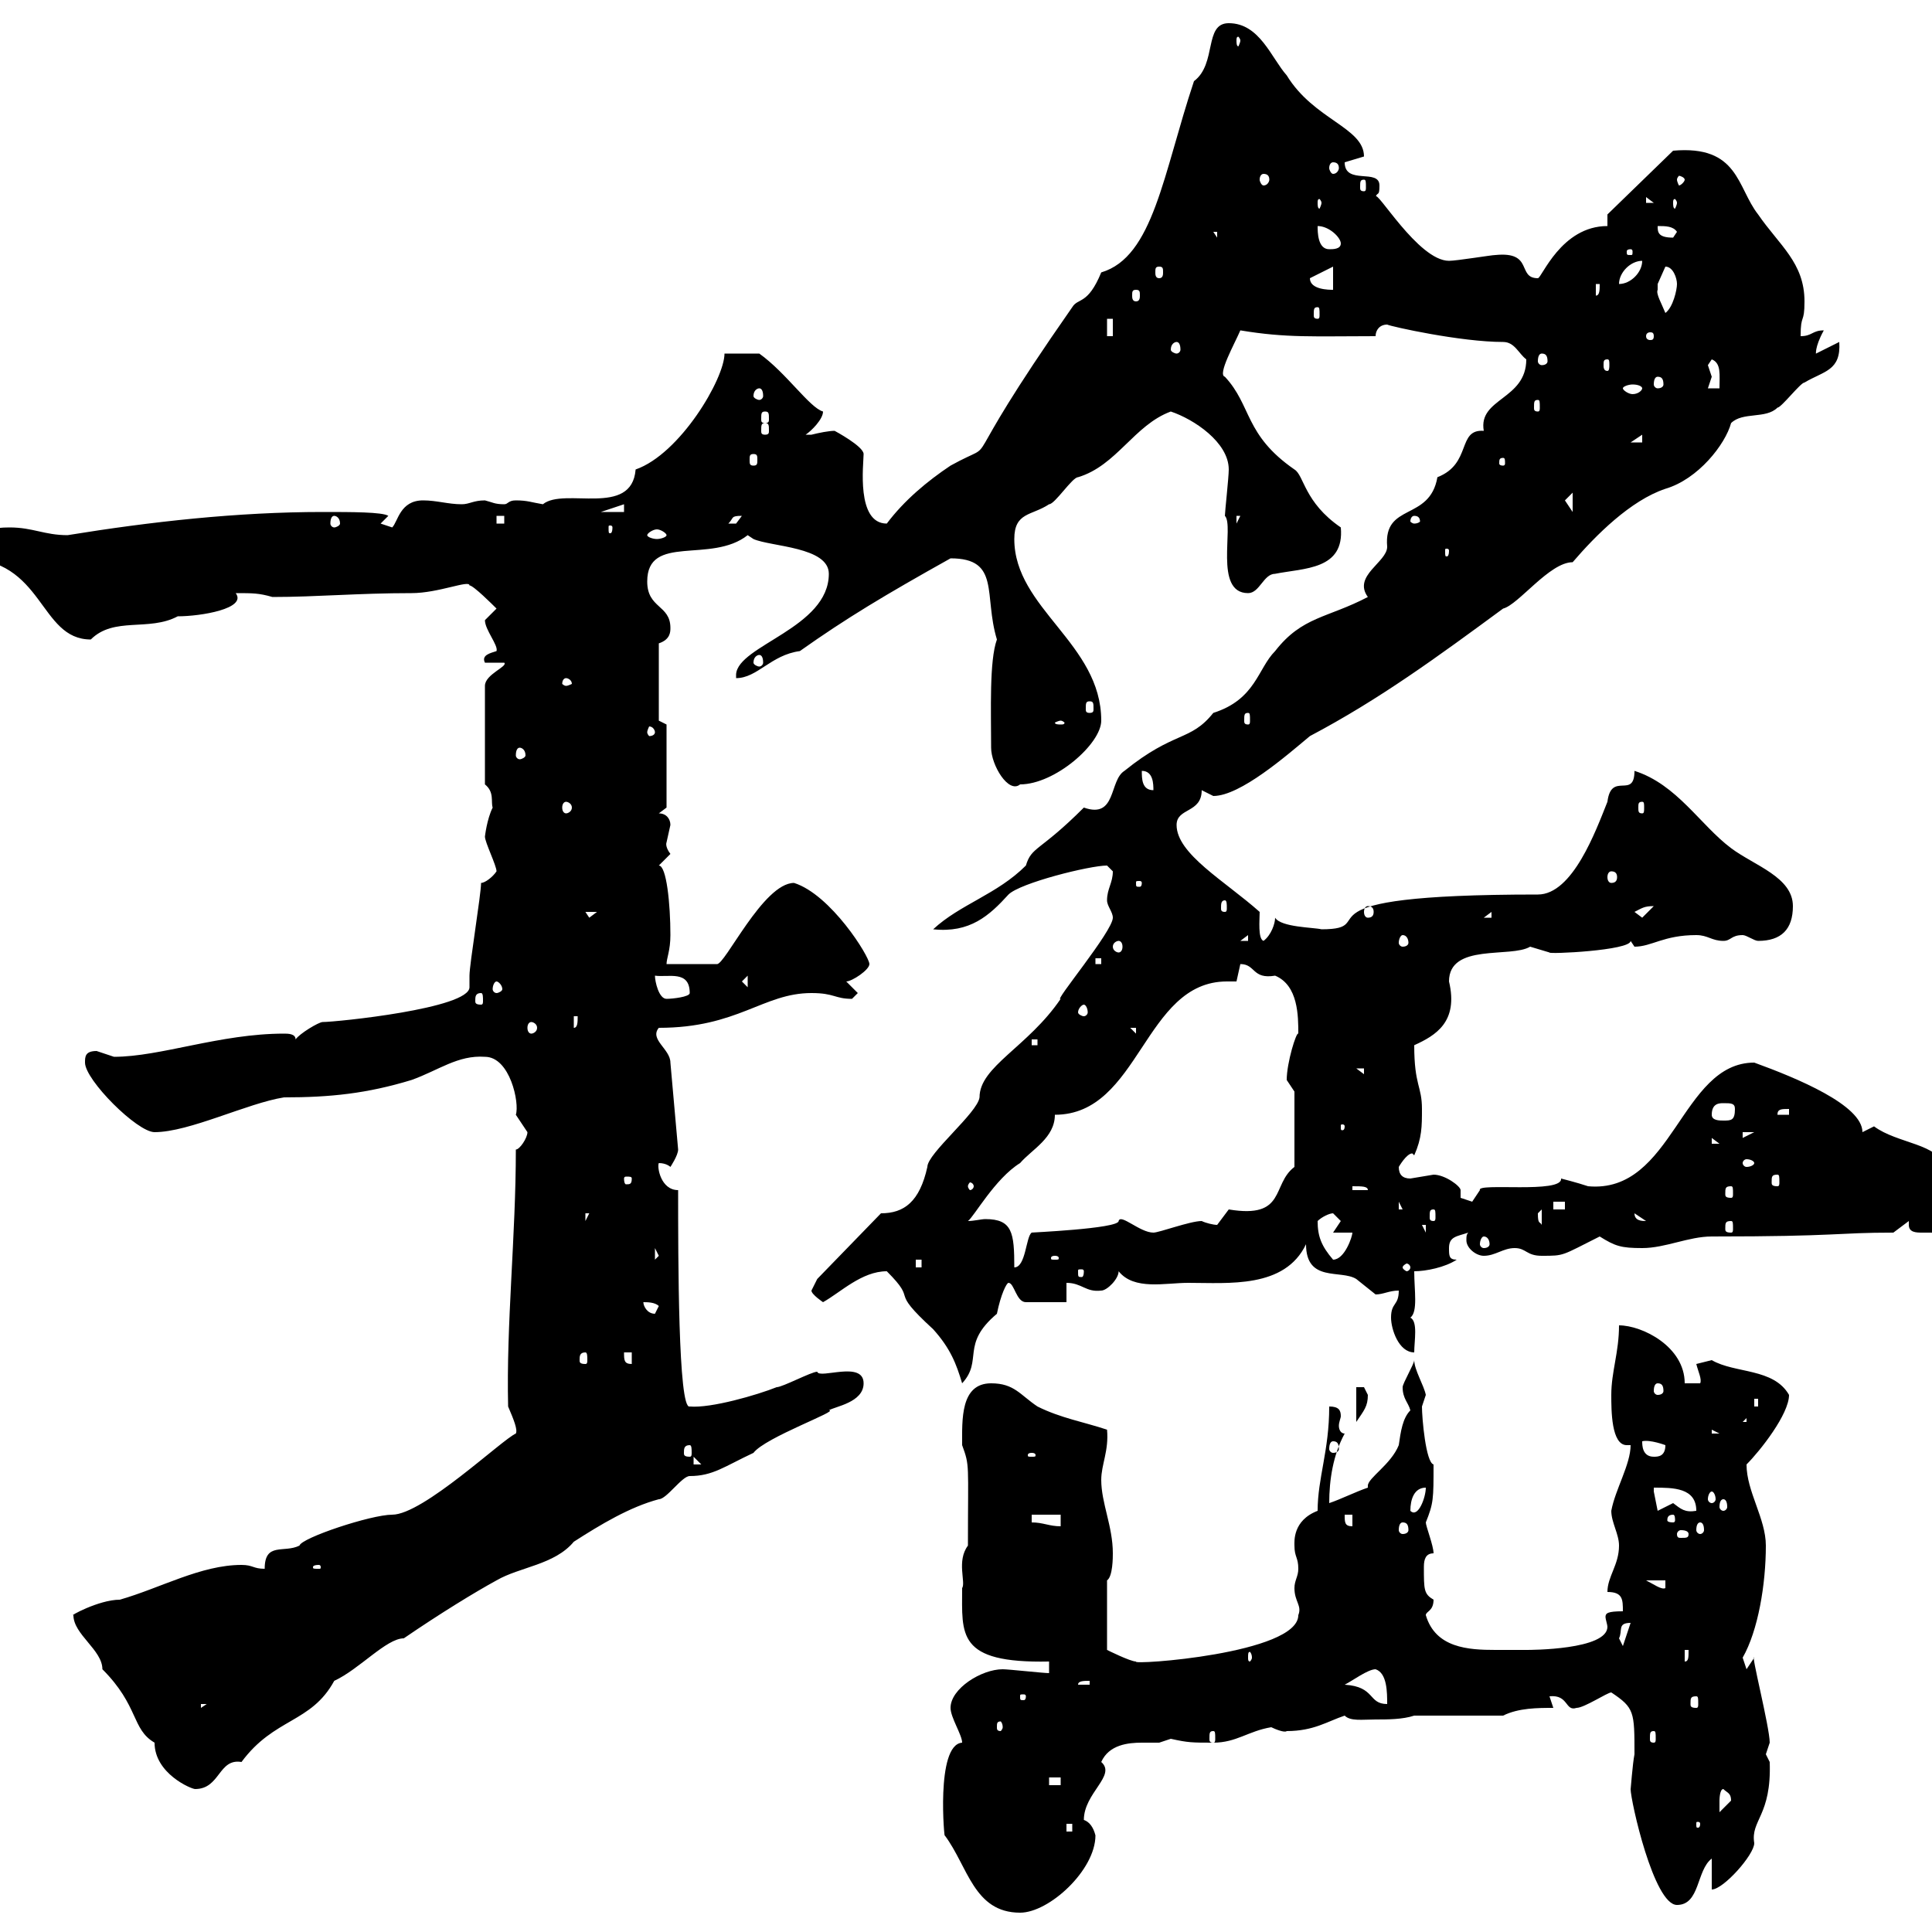 <svg xmlns="http://www.w3.org/2000/svg" xmlns:xlink="http://www.w3.org/1999/xlink" width="300" height="300"><path d="M146.70 285C150.30 289.80 151.20 297 158.40 297C162.90 297 170.10 290.40 170.10 285C169.80 283.80 169.20 282.90 168.30 282.60C168.30 278.40 173.40 275.70 171 273.60C172.20 270.90 175.20 270.60 177.30 270.60C178.20 270.60 179.40 270.60 180 270.60C180 270.60 181.80 270 181.80 270C184.50 270.60 185.10 270.60 188.40 270.60C192 270.60 193.80 268.80 197.40 268.20C198 268.50 199.50 269.10 199.80 268.80C204 268.80 206.10 267.30 208.80 266.40C209.70 267.30 211.50 267 213.60 267C215.40 267 217.80 267 219.60 266.40L233.40 266.40C235.80 265.20 238.80 265.20 241.20 265.20L240.60 263.40C243.60 263.10 243 265.80 244.80 265.20C246 265.20 249.60 262.80 250.20 262.80C253.80 265.20 253.80 265.80 253.80 272.40C253.50 273.90 253.20 278.10 253.20 277.80C253.20 279.60 256.80 295.80 260.40 295.80C264 295.80 263.40 290.40 265.80 288.60L265.80 293.40C267.60 293.40 272.40 288 272.40 286.20C271.80 282.60 275.10 282 274.80 273.60C274.80 273.60 274.20 272.40 274.20 272.40C274.20 272.40 274.80 270.60 274.80 270.60C274.80 268.20 271.80 256.50 272.40 257.40L271.20 259.20C271.20 259.20 270.60 257.40 270.60 257.40C273 253.20 274.20 246 274.20 240C274.20 235.80 271.20 231.60 271.20 227.40C273.30 225.30 277.80 219.60 277.80 216.60C275.40 212.40 269.40 213.30 265.80 211.20C265.80 211.20 263.40 211.80 263.40 211.80C263.70 213 264.30 214.20 264 214.80L261.60 214.80C261.60 209.10 255 205.80 251.40 205.80C251.40 210 250.20 213 250.20 216.60C250.20 219 250.20 224.40 252.60 224.40C252.90 224.40 252.90 224.40 253.20 224.40C253.20 227.40 250.80 231.30 250.20 234.60C250.20 236.40 251.40 238.20 251.40 240C251.40 243 249.60 244.80 249.60 247.20C252 247.20 252 248.40 252 250.20C249.60 250.20 249.30 250.50 249.30 251.10C249.30 251.40 249.60 252.30 249.60 252.60C249.60 256.20 237.60 256.20 237 256.20C235.50 256.20 233.70 256.20 232.20 256.20C228 256.20 222.90 255.90 221.40 250.80C221.40 250.20 222.60 250.20 222.60 248.40C221.10 247.50 221.10 246.90 221.10 243.30C221.10 242.10 221.40 241.20 222.60 241.20C222.60 240 221.40 237 221.40 236.40C222.60 233.40 222.60 232.80 222.60 227.40C221.40 227.10 220.80 220.20 220.80 218.40C220.80 218.40 221.40 216.60 221.40 216.60C221.10 215.10 219.60 212.70 219.60 211.20C219.60 211.80 217.80 214.80 217.80 215.40C217.80 217.20 218.70 217.80 219 219C217.80 220.20 217.50 222.30 217.20 224.40C216 227.40 212.40 229.50 212.40 230.70C212.40 231 212.40 231 212.40 231C210.60 231.60 208.20 232.80 206.40 233.40C206.40 229.80 207 225.90 208.80 222.60C208.20 222.60 207.90 222 207.90 221.40C207.90 220.80 208.20 220.20 208.20 219.90C208.20 219 207.90 218.40 206.40 218.40C206.40 225.30 204.60 229.50 204.60 234.60C200.70 236.10 201 239.40 201 240C201 241.80 201.60 241.80 201.60 243.60C201.60 244.80 201 245.40 201 246.60C201 248.70 202.20 249.30 201.60 250.80C201.60 256.80 175.50 258.60 176.40 258C175.50 258 171.90 256.20 171.90 256.20L171.90 245.40C172.80 244.80 172.80 241.80 172.80 241.20C172.80 237 171 233.40 171 229.80C171 227.40 172.20 225.30 171.90 222C168.30 220.80 164.70 220.20 161.10 218.40C158.40 216.60 157.50 214.80 153.90 214.80C149.10 214.80 149.40 220.50 149.40 224.40C150.60 227.70 150.30 227.10 150.30 240C148.50 242.40 150 245.70 149.40 246.60C149.40 253.80 148.50 258.30 162.90 258L162.90 259.80C162 259.80 156.60 259.20 155.70 259.20C152.40 259.20 147.60 262.20 147.60 265.20C147.60 266.70 149.40 269.40 149.40 270.60C145.20 270.90 146.70 286.20 146.70 285ZM165.60 283.20L166.50 283.20L166.50 284.40L165.60 284.40ZM264 283.20C264 283.80 263.70 283.80 263.70 283.80C263.40 283.80 263.40 283.80 263.40 283.20C263.40 282.90 263.40 282.90 263.70 282.90C263.70 282.90 264 282.90 264 283.20ZM267.60 277.80C268.20 278.40 268.80 278.40 268.80 279.60C268.80 279.60 267 281.40 267 281.40C267 281.40 267 280.80 267 279.60C267 279.60 267 277.80 267.60 277.80ZM11.40 250.80C11.40 253.80 15.90 256.20 15.90 259.20C21.60 264.90 20.40 268.50 24 270.60C24 275.40 29.70 277.80 30.30 277.80C34.20 277.80 33.90 273 37.50 273.60C42.60 266.70 48.30 267.60 51.90 261C55.80 259.20 60 254.40 62.70 254.40C68.40 250.50 73.80 247.20 77.10 245.40C80.70 243.30 86.10 243 89.10 239.40C93.30 236.70 97.80 234 102.30 232.80C103.50 232.80 105.90 229.20 107.10 229.20C110.70 229.20 112.50 227.70 117 225.60C118.80 223.20 130.50 219 128.70 219C129.60 218.40 134.10 217.80 134.10 214.80C134.10 211.20 127.20 214.20 126.90 213C126 213 121.50 215.40 120.60 215.40C117.60 216.60 110.40 218.70 107.10 218.40C105.30 219 105.30 195.30 105.30 184.80C102.60 184.80 102 181.20 102.30 180.60C103.50 180.60 104.10 181.20 104.10 181.20C104.10 181.20 105.30 179.40 105.30 178.50L104.10 165C104.10 162.90 100.80 161.40 102.30 159.60C114.60 159.60 118.50 154.20 126 154.20C129.60 154.20 129.60 155.10 132.30 155.10C132.30 155.10 133.20 154.20 133.20 154.20L131.40 152.40C132.30 152.40 135 150.60 135 149.70C135 148.50 129 138.90 123.30 137.10C118.50 137.10 112.50 150 111.30 149.70L103.50 149.70C103.50 148.80 104.10 147.60 104.10 145.20C104.10 140.40 103.50 134.40 102.30 134.40C102.30 134.40 104.10 132.60 104.10 132.60C103.20 131.40 103.50 130.80 103.50 130.80C103.50 130.80 104.10 128.10 104.10 128.10C104.10 127.20 103.50 126.30 102.30 126.30L103.50 125.40L103.50 112.50L102.30 111.90L102.30 99.90C104.10 99.30 104.10 98.10 104.10 97.50C104.10 93.90 100.50 94.50 100.50 90.30C100.50 82.80 110.40 87.60 116.10 83.10C116.10 83.10 117 83.70 117 83.70C119.70 84.90 128.70 84.90 128.70 89.10C128.70 97.50 114.60 100.20 114.30 104.70L114.30 105.30C117.60 105.30 119.70 101.70 124.20 101.10C131.40 96 137.40 92.40 147.60 86.70C155.40 86.70 152.70 92.40 154.80 99.30C153.60 102.60 153.90 110.40 153.90 116.10C153.90 118.80 156.60 123.30 158.40 121.80C163.80 121.80 171 115.50 171 111.90C171 99.90 157.50 94.50 157.50 83.70C157.50 79.50 160.20 80.10 162.90 78.30C163.80 78.30 166.50 74.10 167.40 74.10C173.40 72.30 176.10 66 181.80 63.90C185.40 65.10 190.80 68.70 190.80 72.90C190.80 74.10 190.20 79.50 190.20 80.10C191.70 81.60 188.40 92.10 193.80 92.10C195.60 92.10 196.20 89.10 198 89.10C202.50 88.20 208.80 88.50 208.20 81.90C202.50 78 202.50 73.80 201 72.90C193.20 67.50 194.40 63 190.20 58.50C189 58.20 191.70 53.40 192.60 51.30C199.80 52.50 204 52.20 213.60 52.20C213.60 51.30 214.20 50.40 215.40 50.40C216 50.70 226.80 53.10 233.40 53.10C235.20 53.10 235.80 54.90 237 55.80C237 62.10 229.50 61.80 230.40 66.90C226.20 66.60 228.60 72 223.20 74.10C222 81 214.80 78 215.40 84.90C215.40 87.30 210 89.40 212.40 92.70C206.10 96 202.20 95.70 198 101.10C195.30 103.80 195 108.60 188.40 110.70C184.80 115.20 182.40 113.40 174.60 119.70C172.20 121.20 173.40 127.20 168.30 125.40C161.40 132.30 160.20 131.40 159.30 134.40C154.80 138.90 149.10 140.40 144.90 144.30C150.60 144.90 153.60 142.20 156.60 138.90C158.40 137.10 169.20 134.40 171.90 134.40C171.90 134.40 172.80 135.30 172.80 135.30C172.80 137.10 171.90 138 171.90 139.80C171.90 140.70 172.80 141.60 172.80 142.50C172.80 144.60 163.50 155.70 164.70 155.10C159.60 162.60 152.10 165.60 152.10 170.40C151.80 172.80 144 179.10 144 181.20C142.80 186.60 140.40 188.40 136.80 188.40L126.90 198.60C126.90 198.60 126 200.40 126 200.40C126 201 127.80 202.20 127.80 202.20C130.50 200.70 133.80 197.40 137.70 197.40C142.80 202.50 137.70 199.80 144.90 206.40C147.60 209.40 148.50 211.80 149.40 214.80C152.70 211.20 149.10 208.80 154.80 204C155.40 201 156.30 199.20 156.60 199.20C157.50 199.20 157.80 202.20 159.30 202.20L165.60 202.20L165.60 199.20C168 199.20 168.60 200.70 171 200.40C171.90 200.40 173.70 198.60 173.70 197.40C176.10 200.40 180.90 199.20 184.50 199.20C190.80 199.20 199.50 200.10 202.80 193.20C202.80 199.20 208.20 197.10 210.60 198.60C210.60 198.60 213.60 201 213.60 201C214.80 201 215.70 200.40 217.20 200.40C217.20 202.80 216 202.20 216 204.60C216 206.40 217.20 210 219.60 210C219.60 208.20 220.20 205.20 219 204.60C220.20 203.70 219.60 200.40 219.60 197.40C221.40 197.40 224.40 196.80 226.20 195.60C225 195.60 225 195 225 193.80C225 192 226.20 192 228 191.40C227.70 191.70 227.70 192 227.70 192.60C227.70 193.80 229.20 195 230.40 195C232.20 195 233.40 193.80 235.20 193.80C237 193.80 237 195 239.40 195C243 195 242.40 195 248.40 192C250.80 193.50 251.70 193.80 255 193.80C258.60 193.80 262.20 192 265.80 192C285.60 192 285 191.40 294 191.40L296.40 189.60C296.40 189.90 296.40 189.90 296.40 190.20C296.40 191.40 297.60 191.40 298.50 191.40C303.90 191.40 303 191.70 306.60 187.80C306.60 186 306.60 179.40 301.80 181.20C301.20 177.60 294.60 177.60 291 174.90C291 174.90 289.20 175.80 289.20 175.80C289.20 171.60 279 167.40 272.40 165C261 165 259.80 185.40 246.60 184.20C244.80 183.60 242.40 183 242.40 183C242.70 185.40 229.20 183.60 229.80 184.80C229.80 184.80 228.60 186.60 228.60 186.60C228.60 186.60 226.80 186 226.80 186L226.80 184.80C226.80 184.20 224.40 182.40 222.60 182.40C222.60 182.40 219 183 219 183C217.80 183 217.20 182.40 217.20 181.20C217.20 181.20 218.40 179.10 219.30 179.10C219.30 179.10 219.60 179.40 219.60 179.40C220.80 176.70 220.80 174.90 220.80 172.20C220.80 168.60 219.60 168.60 219.60 162.30C222.90 160.80 226.50 158.70 225 152.40C225 146.40 234.60 148.80 237.60 147C237.60 147 240.60 147.90 240.60 147.90C240.30 148.20 253.20 147.60 253.20 146.10C253.20 146.10 253.80 147 253.80 147C256.50 147 258.30 145.20 263.40 145.20C265.20 145.20 265.80 146.10 267.60 146.10C268.80 146.10 268.80 145.20 270.60 145.20C271.20 145.20 272.40 146.10 273 146.10C276.60 146.10 278.40 144.30 278.40 140.70C278.40 136.20 272.40 134.40 268.80 131.70C264 128.10 260.40 121.80 253.80 119.70C253.80 124.20 250.20 119.70 249.60 124.50C247.80 129 244.20 138.90 238.80 138.90C198.90 138.90 215.10 144.30 205.20 144.30C204 144 198.90 144 198 142.50C198 143.40 197.40 145.20 196.20 146.10C195.30 145.80 195.60 142.80 195.60 141.60C190.20 136.80 182.70 132.60 182.70 128.10C182.70 125.40 186.60 126.30 186.60 122.70C186.60 122.70 188.40 123.60 188.40 123.60C192.60 123.60 199.80 117.30 203.40 114.30C214.20 108.60 223.20 102 233.40 94.50C235.80 93.90 240.60 87.30 244.20 87.30C247.80 83.10 253.20 77.70 258.60 75.90C263.70 74.40 267.90 69 268.80 65.70C270.60 63.90 274.20 65.10 276 63.30C276.60 63.30 279.60 59.40 280.20 59.40C283.20 57.60 285.90 57.60 285.60 53.10L282 54.90C282 55.20 281.70 54 283.20 51.30C281.40 51.30 281.40 52.20 279.60 52.20C279.60 48.60 280.20 50.40 280.20 46.80C280.20 40.80 276.30 38.10 273 33.30C269.70 29.10 270 22.50 259.80 23.40L249.60 33.30L249.60 35.10C242.40 35.10 239.40 43.20 238.80 43.20C235.50 43.20 238.20 39 232.20 39.60C231.60 39.60 226.20 40.50 225 40.50C220.20 40.50 213.60 29.10 213.60 30.60C213.90 29.70 214.20 30.60 214.20 28.80C214.20 26.10 208.80 28.80 208.80 25.20C208.80 25.20 211.80 24.30 211.80 24.30C211.80 19.80 204 18.60 199.80 11.70C197.40 9 195.60 3.60 190.80 3.60C186.90 3.60 189 9.90 185.40 12.60C180.60 27 179.10 39.90 171 42.30C168.90 47.40 167.40 46.20 166.50 47.70C147 75.60 156.30 67.50 147.60 72.30C144 74.70 140.40 77.70 137.70 81.30C132.90 81.30 134.10 72 134.10 70.50C134.10 69.30 129.60 66.90 129.60 66.90C128.70 66.90 127.20 67.20 126 67.50C125.10 67.50 125.10 67.50 125.10 67.50C126 66.90 127.80 65.10 127.80 63.90C125.70 63.30 122.10 57.90 117.90 54.90L112.50 54.90C112.50 58.80 105.60 70.50 98.70 72.90C98.10 80.40 87.60 75.60 84.30 78.30C82.50 78 81.90 77.70 80.10 77.70C78.90 77.70 78.90 78.30 78.30 78.30C76.80 78.30 76.50 78 75.30 77.70C73.50 77.70 72.90 78.30 71.70 78.30C69.60 78.30 67.80 77.70 65.70 77.70C62.10 77.70 61.80 81 60.90 81.90C60.90 81.90 59.10 81.30 59.10 81.30C59.10 81.30 60.30 80.10 60.30 80.10C59.40 79.50 54.60 79.50 50.10 79.50C36.90 79.50 23.40 81 10.50 83.10C6.90 83.10 5.10 81.90 1.50 81.90C-3.90 81.90-2.10 83.70-5.70 86.70C6.90 86.70 6 99.30 14.10 99.30C17.70 95.70 23.10 98.10 27.60 95.70C31.20 95.70 38.40 94.50 36.60 92.10C39.30 92.10 40.20 92.10 42.30 92.70C49.20 92.70 55.50 92.10 63.90 92.10C68.10 92.10 72.90 90 72.90 90.90C73.50 90.90 76.50 93.90 77.10 94.50C77.10 94.50 75.30 96.30 75.30 96.30C75.30 97.80 77.40 100.20 77.10 101.10C76.20 101.40 74.70 101.70 75.30 102.90L78.30 102.90C78.90 103.50 75.30 104.70 75.30 106.50L75.30 121.80C76.80 123 76.20 124.50 76.50 125.40C75.60 127.20 75.30 129.90 75.30 129.90C75.30 130.80 77.10 134.40 77.10 135.30C76.50 136.20 75.30 137.10 74.70 137.10C74.70 138.90 72.90 149.70 72.90 151.50C72.90 152.10 72.90 153 72.90 153.30C72.90 156.60 52.20 158.70 50.10 158.70C49.50 158.70 46.50 160.50 45.90 161.40C45.90 160.50 44.70 160.50 44.10 160.50C34.20 160.50 24.90 164.10 17.70 164.10C17.70 164.10 15 163.20 15 163.20C13.20 163.20 13.20 164.10 13.20 165C13.20 167.70 21.30 175.80 24 175.80C29.40 175.80 38.40 171.30 44.10 170.40C51.30 170.40 57 169.80 63.90 167.70C68.10 166.20 71.10 163.80 75.30 164.10C79.20 164.10 80.70 171.30 80.10 173.10C80.10 173.10 81.90 175.80 81.90 175.80C81.90 176.70 80.70 178.50 80.10 178.50C80.10 192 78.60 205.50 78.90 218.40C79.80 220.50 80.40 222 80.10 222.60C78 223.50 65.70 235.20 60.90 235.20C57.60 235.20 46.80 238.80 46.50 240C44.10 241.20 41.10 239.40 41.10 243.60C39.30 243.60 39.30 243 37.50 243C31.20 243 24.90 246.60 18.60 248.40C15.30 248.40 10.50 251.10 11.40 250.80ZM162.90 276L164.70 276L164.70 277.20L162.90 277.20ZM188.40 268.80C188.70 268.80 188.70 269.10 188.70 270C188.70 270.30 188.70 270.60 188.40 270.60C187.80 270.60 187.80 270.30 187.80 270C187.80 269.10 187.80 268.80 188.40 268.80ZM256.80 268.80C257.10 268.80 257.10 269.10 257.10 270C257.10 270.30 257.10 270.60 256.80 270.60C256.20 270.60 256.20 270.30 256.20 270C256.20 269.10 256.20 268.80 256.80 268.80ZM155.70 268.20C155.70 268.50 155.40 268.80 155.40 268.80C154.80 268.80 154.80 268.50 154.80 268.20C154.80 267.60 154.80 267.30 155.40 267.30C155.40 267.30 155.70 267.60 155.70 268.20ZM31.20 264.60L32.10 264.60L31.20 265.20ZM208.80 261.60C210 261 212.40 259.20 213.60 259.20C215.40 259.80 215.40 262.80 215.40 264.60C212.40 264.60 213.60 261.90 208.80 261.60ZM263.40 263.40C263.70 263.40 263.70 263.70 263.70 264.60C263.70 264.90 263.70 265.20 263.40 265.20C262.50 265.20 262.50 264.90 262.50 264.60C262.50 263.70 262.50 263.40 263.40 263.40ZM159.30 263.40C159.30 264 159 264 159 264C158.40 264 158.40 264 158.40 263.40C158.40 263.10 158.40 263.10 159 263.10C159 263.10 159.30 263.10 159.30 263.40ZM169.20 261L169.20 261.60L167.40 261.60C167.40 261 168.30 261 169.20 261ZM261.60 256.20L262.20 256.20C262.20 257.40 262.20 258 261.60 258ZM194.40 257.40C194.40 257.70 194.10 258 194.10 258C193.80 258 193.80 257.70 193.80 257.40C193.80 256.80 193.80 256.50 194.10 256.50C194.10 256.50 194.40 256.80 194.40 257.40ZM251.40 254.40C252 253.20 251.10 252 253.20 252L252 255.60C252 255.60 251.40 254.40 251.40 254.40ZM255.60 245.40L258.60 245.40L258.60 246.60C258 246.90 256.80 246 255.60 245.40ZM49.50 243C49.80 243 49.80 243.30 49.80 243.30C49.80 243.60 49.80 243.60 49.50 243.60C48.60 243.60 48.60 243.60 48.60 243.30C48.60 243.30 48.60 243 49.50 243ZM262.20 238.20C262.20 238.80 261.90 238.80 261 238.80C260.70 238.80 260.40 238.80 260.40 238.20C260.40 237.90 260.70 237.60 261 237.60C261.90 237.60 262.20 237.90 262.20 238.20ZM160.20 236.40L160.20 235.20L164.70 235.20L164.70 237C162.90 237 162 236.40 160.20 236.40ZM208.80 235.20L210 235.20L210 237C208.80 237 208.80 236.40 208.80 235.20ZM217.80 236.40C218.40 236.40 218.70 236.70 218.70 237.60C218.70 237.90 218.40 238.20 217.80 238.20C217.50 238.20 217.20 237.90 217.20 237.60C217.20 236.70 217.50 236.40 217.80 236.40ZM264 236.40C264.30 236.40 264.60 236.70 264.60 237.60C264.60 237.90 264.30 238.20 264 238.20C263.70 238.20 263.40 237.90 263.40 237.60C263.40 236.70 263.70 236.40 264 236.40ZM259.80 235.20C260.10 235.20 260.10 235.80 260.10 236.10C260.10 236.10 260.10 236.40 259.80 236.40C258.90 236.40 258.90 236.10 258.90 236.10C258.90 235.80 258.90 235.20 259.80 235.20ZM221.40 231C221.40 232.50 220.20 235.80 219 234.60C219 232.80 219.60 231 221.40 231ZM256.80 231C259.80 231 263.40 231 263.40 234.60C261.60 234.90 261 234.30 259.80 233.40C259.80 233.40 257.40 234.60 257.40 234.60C257.40 234.60 256.80 231.60 256.80 231.60C256.80 231.60 256.80 231 256.80 231ZM267.60 232.80C267.90 232.80 268.20 233.10 268.20 234C268.20 234.30 267.90 234.60 267.60 234.60C267.30 234.60 267 234.30 267 234C267 233.10 267.30 232.80 267.60 232.80ZM265.80 231.60C266.10 231.60 266.40 232.20 266.40 232.80C266.40 233.10 266.10 233.40 265.80 233.40C265.50 233.40 265.20 233.10 265.20 232.80C265.20 232.20 265.50 231.60 265.80 231.60ZM107.70 226.20L108.90 227.40L107.70 227.40ZM160.20 225.60C160.80 225.60 160.80 225.90 160.80 225.90C160.80 226.20 160.80 226.20 160.20 226.20C159.60 226.20 159.60 226.20 159.60 225.90C159.60 225.90 159.60 225.60 160.20 225.60ZM255 223.80C256.20 223.50 258.60 224.40 258.60 224.40C258.60 226.20 257.40 226.20 256.80 226.20C255 226.20 255 224.40 255 223.80ZM107.10 224.40C107.40 224.40 107.40 225 107.40 225.60C107.40 225.90 107.40 226.20 107.10 226.20C106.20 226.20 106.20 225.90 106.20 225.60C106.20 225 106.20 224.40 107.10 224.40ZM207 223.80C207.60 223.80 207.90 224.10 207.90 225C207.90 225.30 207.60 225.60 207 225.60C206.70 225.60 206.40 225.30 206.40 225C206.40 224.10 206.70 223.80 207 223.80ZM265.80 222L267 222.60L265.80 222.60ZM271.20 220.20L271.20 220.80L270.60 220.80ZM210.60 215.40L210.60 220.80C211.80 219 212.40 218.40 212.40 216.60C212.40 216.60 211.80 215.40 211.80 215.40C210.60 215.40 210.60 215.40 210.60 215.40ZM272.40 217.20L273 217.20L273 218.40L272.40 218.40ZM257.40 214.80C258 214.80 258.30 215.10 258.30 216C258.30 216.30 258 216.60 257.40 216.60C257.10 216.60 256.80 216.30 256.80 216C256.80 215.10 257.10 214.80 257.40 214.80ZM96.90 210L98.10 210L98.10 211.80C96.90 211.80 96.90 211.20 96.90 210ZM90.90 210C91.20 210 91.20 210.60 91.20 211.20C91.20 211.50 91.20 211.80 90.90 211.80C90 211.80 90 211.50 90 211.20C90 210.60 90 210 90.90 210ZM99.90 202.20C100.50 202.20 101.70 202.20 102.30 202.80C102.30 202.80 101.70 204 101.70 204C100.50 204 99.90 202.80 99.90 202.20ZM168.30 197.40C168.30 198.30 168 198.30 168 198.30C167.40 198.30 167.40 198.30 167.40 197.40C167.40 197.10 167.40 197.10 168 197.10C168 197.10 168.30 197.10 168.30 197.40ZM142.20 195.60L143.10 195.60L143.10 196.80L142.20 196.80ZM219 196.80C219 197.10 218.70 197.40 218.40 197.40C218.40 197.40 217.80 197.10 217.80 196.80C217.80 196.50 218.40 196.20 218.40 196.20C218.70 196.20 219 196.50 219 196.80ZM101.70 193.80L102.30 195L101.70 195.60ZM150.30 189.60C151.20 189 154.50 183 158.40 180.60C160.20 178.50 163.80 176.70 163.80 173.10C177 173.10 177.60 152.40 190.50 152.40C190.80 152.40 191.40 152.40 192 152.40C192 152.40 192.60 149.70 192.60 149.70C195 149.70 194.40 152.10 198 151.50C201.60 153 201.60 157.80 201.60 160.50C201.30 160.20 199.80 165 199.80 167.70C199.80 167.70 201 169.50 201 169.50L201 181.20C197.40 183.90 199.80 189.30 190.80 187.80C190.80 187.80 189 190.20 189 190.20C188.40 190.20 187.20 189.90 186.60 189.60C184.80 189.60 180 191.40 179.10 191.40C177 191.40 174 188.40 173.70 189.60C173.70 190.80 159.60 191.40 160.20 191.40C159.30 192 159.30 196.80 157.50 196.80C157.50 191.40 157.20 189.30 153 189.30C152.40 189.30 151.20 189.60 150.30 189.60ZM163.80 195C164.40 195 164.40 195.30 164.40 195.30C164.40 195.60 164.40 195.60 163.80 195.60C163.20 195.60 163.20 195.60 163.20 195.30C163.20 195.30 163.20 195 163.80 195ZM204.60 189.60C205.20 189 206.40 188.40 207 188.40C207 188.40 208.20 189.60 208.20 189.60C208.20 189.60 207 191.40 207 191.40L210 191.40C210 192 208.80 195.60 207 195.60C205.20 193.50 204.60 192 204.60 189.60ZM230.40 192C231 192 231.30 192.60 231.30 193.20C231.30 193.50 231 193.80 230.40 193.80C230.10 193.80 229.80 193.50 229.80 193.20C229.80 192.60 230.10 192 230.40 192ZM220.80 190.20L221.40 190.20L221.40 191.40ZM238.80 188.40C238.80 188.40 239.40 187.80 239.40 187.80L239.40 190.20C239.10 189.60 238.80 190.20 238.80 188.40ZM268.80 189.60C269.10 189.60 269.10 189.90 269.10 190.80C269.10 191.10 269.10 191.40 268.80 191.40C267.90 191.40 267.90 191.10 267.90 190.80C267.90 189.90 267.90 189.60 268.80 189.60ZM90.90 188.40L91.50 188.40L90.90 189.60ZM253.80 188.40L255.60 189.60L255.60 189.60C255 189.60 253.80 189.60 253.80 188.40ZM222.60 187.80C222.90 187.80 222.90 188.10 222.90 189C222.90 189.30 222.90 189.60 222.60 189.60C222 189.60 222 189.30 222 189C222 188.10 222 187.80 222.60 187.80ZM217.20 186.60L217.80 187.80L217.20 187.80ZM241.20 186.60L243 186.60L243 187.80L241.20 187.80ZM210 184.20C211.50 184.20 212.40 184.20 212.40 184.80L210 184.80ZM268.80 184.20C269.10 184.20 269.10 184.50 269.10 185.40C269.10 185.70 269.10 186 268.80 186C267.90 186 267.90 185.70 267.90 185.40C267.90 184.50 267.90 184.20 268.80 184.20ZM151.20 184.20C151.20 184.50 150.90 184.80 150.60 184.80C150.60 184.80 150.30 184.50 150.30 184.20C150.30 183.90 150.60 183.60 150.60 183.60C150.90 183.60 151.20 183.90 151.20 184.20ZM98.10 183C98.10 183.90 97.80 183.90 97.20 183.90C97.20 183.90 96.90 183.90 96.90 183C96.90 182.70 97.20 182.70 97.20 182.70C97.80 182.70 98.10 182.70 98.10 183ZM276 182.40C276.30 182.40 276.30 182.70 276.30 183.60C276.30 183.90 276.30 184.20 276 184.20C275.10 184.20 275.10 183.90 275.10 183.60C275.10 182.70 275.10 182.40 276 182.40ZM272.40 180.60C272.40 180.90 271.80 181.20 271.20 181.20C270.90 181.20 270.60 180.90 270.60 180.60C270.60 180.30 270.90 180 271.20 180C271.80 180 272.40 180.30 272.40 180.60ZM265.80 176.70L267 177.60L265.80 177.60ZM270.60 175.80L272.40 175.80L270.60 176.70ZM208.80 174.90C208.80 175.50 208.50 175.50 208.50 175.50C208.20 175.50 208.20 175.50 208.20 174.90C208.20 174.60 208.20 174.60 208.50 174.60C208.50 174.60 208.80 174.60 208.80 174.90ZM265.80 173.10C265.80 171.30 267 171.30 267.60 171.30C268.80 171.30 269.40 171.30 269.40 172.20C269.40 174 268.80 174 267.60 174C267 174 265.80 174 265.80 173.10ZM277.80 172.20L277.80 173.10L276 173.10C276 172.20 276.60 172.20 277.80 172.20ZM210.60 165.90L211.80 165.90L211.80 166.80ZM160.20 161.40L161.10 161.40L161.10 162.30L160.20 162.30ZM175.50 159.60L176.40 159.60L176.40 160.50ZM82.50 158.70C82.80 158.70 83.40 159 83.40 159.60C83.40 160.20 82.80 160.50 82.50 160.50C82.20 160.50 81.90 160.20 81.90 159.60C81.90 159 82.20 158.70 82.50 158.70ZM89.10 157.80L89.70 157.80C89.70 158.70 89.70 159.60 89.10 159.60ZM168.30 156C168.60 156 168.90 156.60 168.90 157.20C168.90 157.50 168.60 157.80 168.30 157.80C168 157.80 167.40 157.50 167.40 157.20C167.40 156.60 168 156 168.30 156ZM74.70 154.20C75 154.20 75 154.80 75 155.40C75 155.70 75 156 74.70 156C73.80 156 73.80 155.70 73.80 155.40C73.80 154.80 73.80 154.20 74.70 154.20ZM101.70 151.50C103.80 151.80 107.10 150.60 107.10 154.20C107.10 154.80 104.40 155.10 103.50 155.10C102.30 155.10 101.70 152.40 101.70 151.50ZM77.10 152.40C77.40 152.40 78 153 78 153.60C78 153.90 77.40 154.20 77.10 154.20C76.80 154.20 76.50 153.90 76.50 153.60C76.50 153 76.80 152.40 77.10 152.40ZM115.20 152.40L116.10 151.50L116.10 153.30ZM170.10 148.80L171 148.80L171 149.70L170.10 149.70ZM173.70 146.10C174 146.10 174.30 146.40 174.30 147C174.30 147.60 174 147.90 173.70 147.90C173.40 147.90 172.80 147.60 172.80 147C172.80 146.40 173.40 146.10 173.70 146.10ZM193.80 145.20L193.80 146.10L192.60 146.10ZM217.80 145.20C218.40 145.20 218.70 145.80 218.70 146.40C218.70 146.70 218.40 147 217.80 147C217.50 147 217.20 146.70 217.20 146.40C217.20 145.80 217.50 145.20 217.80 145.20ZM90.90 141.60L92.70 141.60L91.50 142.50ZM231.60 141.60L231.60 142.50L230.40 142.50ZM253.80 141.60C255 141 255.30 140.70 256.80 140.70L255 142.50ZM212.40 140.70C213 140.70 213.30 141 213.30 141.60C213.30 142.20 213 142.50 212.40 142.50C212.10 142.50 211.80 142.20 211.80 141.60C211.80 141 212.10 140.70 212.40 140.70ZM190.20 139.80C190.50 139.80 190.50 140.40 190.50 141C190.50 141.30 190.50 141.60 190.20 141.60C189.60 141.60 189.60 141.30 189.60 141C189.60 140.40 189.60 139.80 190.20 139.80ZM177.30 137.10C177.30 137.70 177 137.70 177 137.70C176.40 137.70 176.40 137.70 176.40 137.10C176.40 136.80 176.40 136.80 177 136.80C177 136.80 177.30 136.80 177.30 137.10ZM250.20 135.30C250.80 135.30 251.10 135.60 251.10 136.20C251.10 136.80 250.80 137.10 250.20 137.10C249.90 137.10 249.60 136.80 249.60 136.20C249.60 135.60 249.90 135.30 250.20 135.30ZM87.90 124.50C88.20 124.50 88.80 124.80 88.80 125.40C88.80 126 88.20 126.30 87.90 126.30C87.60 126.30 87.30 126 87.30 125.40C87.30 124.80 87.60 124.50 87.90 124.50ZM255 124.50C255.30 124.50 255.30 124.80 255.30 125.40C255.30 126 255.30 126.30 255 126.30C254.40 126.30 254.40 126 254.40 125.40C254.40 124.80 254.40 124.50 255 124.50ZM177.30 119.70C179.10 119.70 179.10 121.80 179.10 122.70C177.30 122.70 177.30 120.90 177.30 119.70ZM80.70 116.10C81 116.10 81.60 116.40 81.60 117.30C81.60 117.60 81 117.90 80.70 117.90C80.40 117.90 80.10 117.60 80.10 117.30C80.10 116.40 80.40 116.10 80.70 116.10ZM101.70 113.70C101.70 114 101.40 114.30 100.80 114.30C100.80 114.30 100.50 114 100.50 113.70C100.50 113.40 100.80 112.80 100.80 112.80C101.40 112.80 101.70 113.40 101.70 113.70ZM164.70 111.90C165 111.90 165.30 112.20 165.30 112.20C165.30 112.50 165 112.50 164.70 112.50C164.40 112.50 163.80 112.50 163.80 112.20C163.80 112.20 164.40 111.90 164.70 111.90ZM193.80 110.70C194.10 110.70 194.10 111 194.10 111.90C194.10 112.20 194.10 112.50 193.80 112.50C193.20 112.50 193.20 112.20 193.20 111.90C193.20 111 193.20 110.70 193.80 110.70ZM169.20 108.90C169.80 108.90 169.80 109.20 169.80 110.10C169.80 110.40 169.80 110.70 169.20 110.70C168.60 110.70 168.60 110.40 168.60 110.10C168.60 109.20 168.60 108.90 169.20 108.90ZM87.90 105.30C88.20 105.30 88.80 105.60 88.80 106.20C88.80 106.20 88.20 106.50 87.90 106.50C87.60 106.50 87.30 106.20 87.30 106.20C87.30 105.60 87.60 105.30 87.90 105.30ZM117.90 101.70C118.20 101.70 118.50 102 118.50 102.90C118.50 103.20 118.20 103.50 117.90 103.50C117.60 103.50 117 103.20 117 102.90C117 102 117.60 101.70 117.90 101.70ZM225 85.50C225 86.40 224.70 86.40 224.70 86.40C224.40 86.40 224.40 86.40 224.40 85.50C224.40 85.20 224.40 85.20 224.70 85.20C224.70 85.20 225 85.20 225 85.50ZM103.50 83.10C103.50 83.40 102.60 83.70 102 83.70C101.40 83.70 100.50 83.40 100.50 83.10C100.50 82.80 101.40 82.20 102 82.20C102.60 82.20 103.50 82.80 103.50 83.10ZM95.10 81.90C95.10 82.80 94.80 82.80 94.80 82.80C94.50 82.80 94.50 82.80 94.50 81.90C94.50 81.60 94.50 81.60 94.80 81.60C94.80 81.60 95.10 81.60 95.10 81.90ZM51.90 80.10C52.20 80.10 52.80 80.40 52.80 81.30C52.80 81.60 52.20 81.90 51.90 81.90C51.60 81.90 51.30 81.60 51.30 81.30C51.30 80.40 51.60 80.10 51.90 80.10ZM77.10 80.10L78.30 80.10L78.30 81.30L77.10 81.30ZM115.20 80.10C115.20 80.10 114.30 81.30 114.30 81.30C113.10 81.30 113.10 81.30 113.10 81.30C114 80.40 113.40 80.10 115.20 80.10ZM192 80.10L192.60 80.10L192 81.30ZM219.60 80.10C220.20 80.10 220.50 80.40 220.50 81C220.50 81 220.20 81.30 219.60 81.30C219.30 81.30 219 81 219 81C219 80.40 219.30 80.10 219.60 80.10ZM96.90 78.30L96.90 79.50L93.30 79.50ZM244.20 76.50L244.20 79.50L243 77.70ZM233.40 71.10C233.70 71.10 233.70 71.40 233.70 72C233.70 72 233.70 72.30 233.40 72.30C232.80 72.30 232.80 72 232.80 72C232.80 71.40 232.80 71.10 233.40 71.10ZM117 70.50C117.60 70.50 117.60 70.80 117.60 71.40C117.60 72 117.60 72.30 117 72.30C116.40 72.30 116.40 72 116.40 71.40C116.40 70.80 116.40 70.50 117 70.50ZM255 67.50L255 68.70L253.20 68.70ZM118.80 65.70C119.40 65.70 119.40 66 119.40 66.90C119.40 67.20 119.40 67.50 118.80 67.50C118.20 67.50 118.20 67.20 118.20 66.90C118.20 66 118.20 65.70 118.80 65.70ZM118.80 63.90C119.40 63.90 119.40 64.20 119.40 65.10C119.40 65.40 119.40 65.70 118.80 65.70C118.20 65.70 118.20 65.40 118.20 65.10C118.20 64.20 118.20 63.90 118.80 63.90ZM238.80 62.10C239.10 62.10 239.10 62.40 239.10 63.30C239.10 63.60 239.10 63.90 238.80 63.90C238.20 63.90 238.20 63.60 238.20 63.30C238.20 62.40 238.20 62.10 238.80 62.10ZM117.90 60.30C118.20 60.30 118.50 60.60 118.50 61.50C118.50 61.80 118.20 62.10 117.90 62.10C117.60 62.10 117 61.80 117 61.50C117 60.60 117.60 60.30 117.90 60.30ZM255 60.30C255 60.60 254.40 61.20 253.50 61.20C252.90 61.20 252 60.60 252 60.30C252 60 252.90 59.70 253.50 59.70C254.40 59.70 255 60 255 60.30ZM265.80 58.50C265.80 58.50 265.20 56.70 265.20 56.70C265.20 56.70 265.80 55.80 265.80 55.80C267.30 56.40 267 58.20 267 60.30L265.20 60.30C265.20 60.30 265.80 58.50 265.80 58.50ZM257.40 58.50C258 58.50 258.30 58.80 258.30 59.70C258.30 60 258 60.30 257.40 60.30C257.10 60.30 256.80 60 256.80 59.70C256.80 58.80 257.10 58.50 257.40 58.50ZM249.60 55.80C249.90 55.80 249.90 56.10 249.90 56.70C249.90 57 249.90 57.60 249.60 57.60C249 57.60 249 57 249 56.70C249 56.10 249 55.80 249.60 55.80ZM239.40 54.90C240 54.90 240.30 55.20 240.30 56.10C240.30 56.40 240 56.70 239.40 56.70C239.10 56.70 238.80 56.40 238.80 56.10C238.80 55.20 239.10 54.90 239.40 54.90ZM182.70 53.10C183 53.10 183.30 53.40 183.30 54.30C183.30 54.60 183 54.90 182.70 54.90C182.40 54.90 181.80 54.60 181.80 54.30C181.80 53.40 182.40 53.10 182.70 53.10ZM171.90 49.50L172.80 49.50L172.80 52.20L171.90 52.20ZM256.80 52.20C256.80 52.80 256.50 52.80 256.20 52.80C256.20 52.80 255.60 52.80 255.60 52.20C255.60 51.60 256.20 51.60 256.20 51.60C256.50 51.60 256.80 51.60 256.80 52.20ZM204.60 47.70C204.90 47.70 204.90 48 204.90 48.90C204.90 49.20 204.90 49.50 204.60 49.50C204 49.50 204 49.20 204 48.90C204 48 204 47.70 204.60 47.70ZM257.40 45C257.40 45 257.40 44.10 257.40 44.10C257.40 44.10 258.60 41.40 258.60 41.40C259.80 41.40 260.40 43.20 260.40 44.10C260.40 45 259.80 47.70 258.60 48.60C258 47.10 257.10 45.60 257.40 45ZM176.40 45C177 45 177 45.30 177 45.90C177 46.20 177 46.80 176.40 46.80C175.80 46.80 175.80 46.20 175.80 45.90C175.80 45.30 175.80 45 176.40 45ZM247.80 44.10L248.40 44.10C248.40 45 248.40 45.90 247.80 45.90ZM203.40 43.20C203.40 43.20 203.40 43.20 203.40 43.20L207 41.40L207 45C206.40 45 203.40 45 203.40 43.20ZM255 40.50C255 42.30 253.20 44.10 251.40 44.10C251.40 42.30 253.20 40.50 255 40.50ZM180 41.40C180.60 41.40 180.60 41.70 180.60 42.30C180.60 42.60 180.60 43.20 180 43.20C179.40 43.20 179.40 42.60 179.40 42.30C179.40 41.70 179.40 41.40 180 41.40ZM253.20 38.70C253.50 38.70 253.50 39 253.50 39C253.50 39.60 253.50 39.60 253.20 39.60C252.60 39.60 252.60 39.60 252.60 39C252.60 39 252.60 38.70 253.20 38.70ZM204.60 35.10C206.40 35.10 208.20 36.90 208.20 37.80C208.20 38.70 207 38.70 206.40 38.70C204.60 38.70 204.60 36 204.60 35.10ZM188.40 36L189 36L189 36.90ZM257.40 35.10C258.60 35.10 259.80 35.10 260.40 36C260.40 36 259.80 36.90 259.80 36.90C257.40 36.90 257.40 36 257.40 35.10ZM205.20 31.50C205.20 31.80 204.90 32.40 204.90 32.40C204.60 32.40 204.60 31.80 204.60 31.50C204.60 31.20 204.60 30.90 204.90 30.90C204.90 30.90 205.20 31.20 205.20 31.50ZM255.60 30.60L256.80 31.50L255.60 31.50ZM260.40 31.50C260.40 31.80 260.10 32.40 260.10 32.40C259.80 32.40 259.80 31.80 259.80 31.50C259.80 31.20 259.80 30.90 260.10 30.90C260.10 30.90 260.40 31.20 260.40 31.50ZM211.80 27.90C212.10 27.90 212.10 28.20 212.10 29.10C212.10 29.40 212.10 29.70 211.80 29.70C211.20 29.70 211.20 29.40 211.20 29.10C211.20 28.20 211.20 27.90 211.80 27.90ZM196.20 27C196.80 27 197.10 27.30 197.10 27.90C197.10 28.20 196.80 28.80 196.20 28.80C195.90 28.80 195.60 28.20 195.60 27.90C195.60 27.30 195.90 27 196.20 27ZM261.60 27.90C261.60 28.20 261 28.80 260.70 28.80C260.70 28.80 260.40 28.20 260.40 27.90C260.40 27.60 260.70 27.30 260.70 27.30C261 27.30 261.60 27.60 261.60 27.90ZM207 25.20C207.60 25.20 207.90 25.50 207.90 26.10C207.90 26.40 207.60 27 207 27C206.70 27 206.40 26.40 206.40 26.10C206.40 25.50 206.70 25.20 207 25.20ZM192.60 6.30C192.60 6.60 192.30 7.20 192.30 7.20C192 7.20 192 6.60 192 6.30C192 6 192 5.70 192.30 5.70C192.30 5.70 192.60 6 192.60 6.30Z"/></svg>